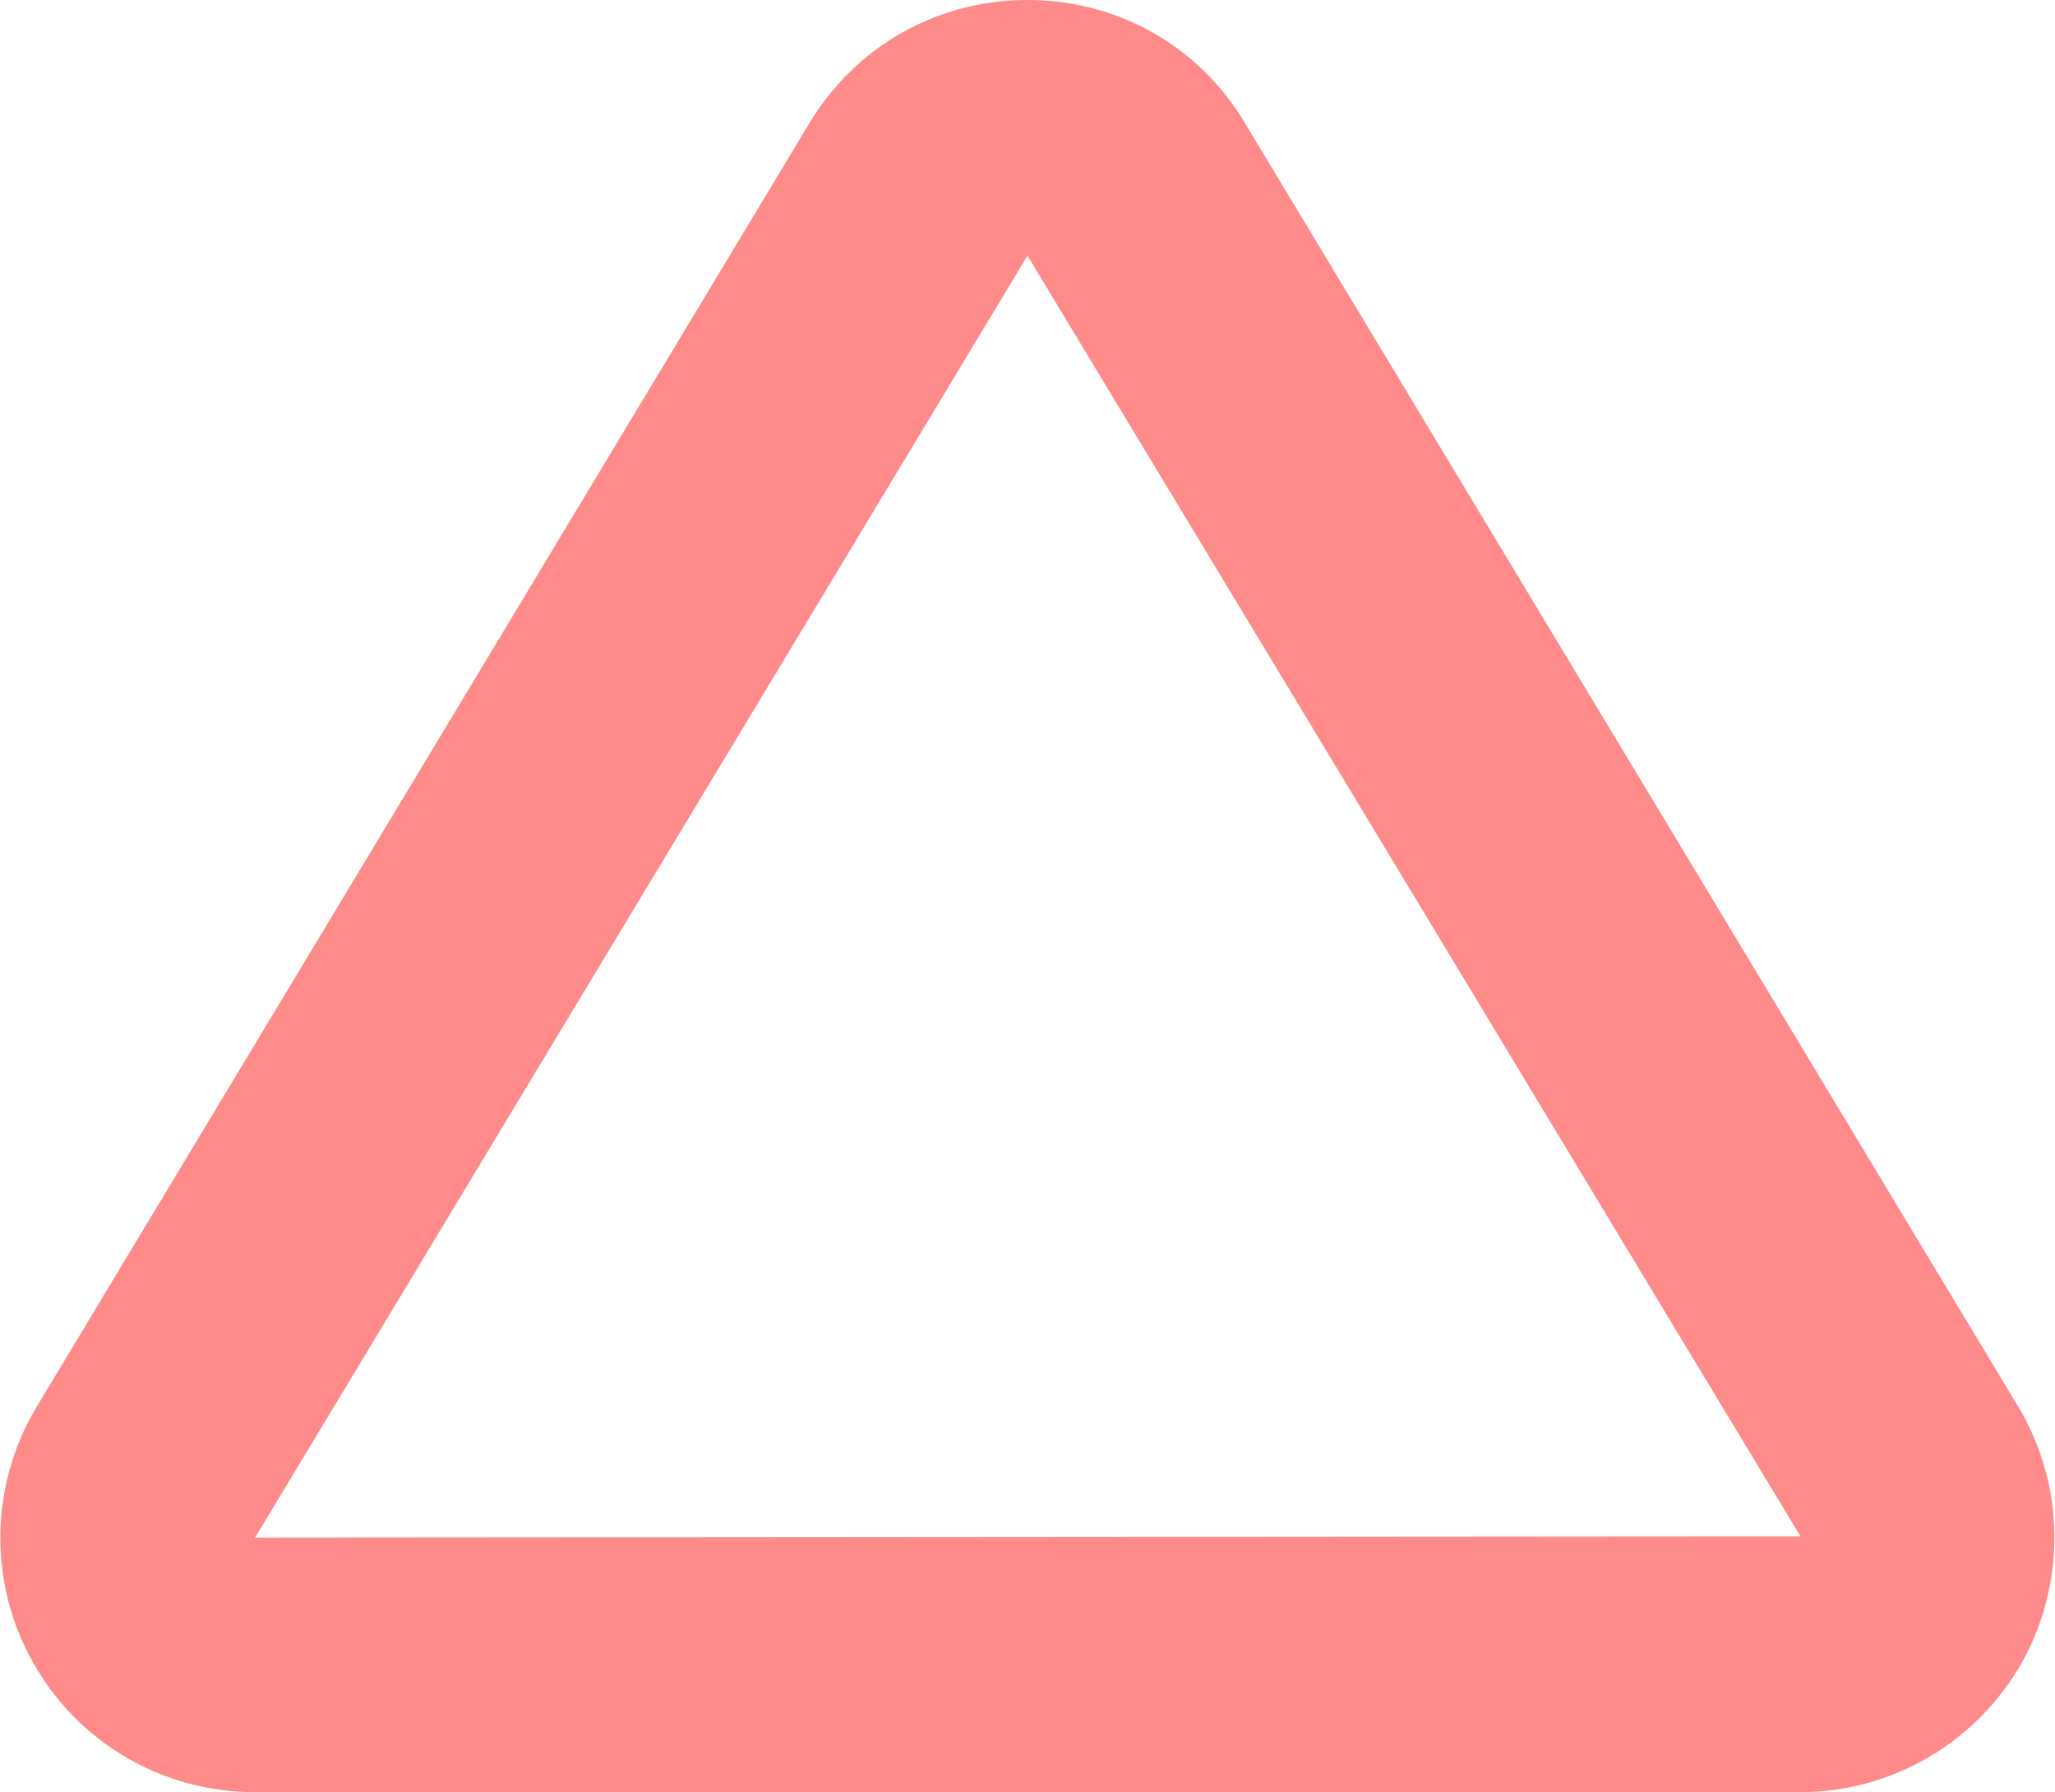 <?xml version="1.0" encoding="UTF-8"?><svg id="_レイヤー_2" xmlns="http://www.w3.org/2000/svg" viewBox="0 0 34 29.65"><defs><style>.cls-1{fill:#ff8a8a;}</style></defs><g id="artwork"><path class="cls-1" d="M29.79,29.65H4.21c-1.52,0-2.92-.82-3.66-2.14-.75-1.32-.72-2.95,.06-4.24L13.39,2.04C14.16,.76,15.51,0,17,0h0c1.49,0,2.84,.76,3.6,2.04l12.79,21.23c.78,1.3,.8,2.92,.06,4.24-.75,1.32-2.15,2.14-3.66,2.14ZM17,4.23L4.22,25.44l25.57-.02L17,4.23Z"/></g></svg>